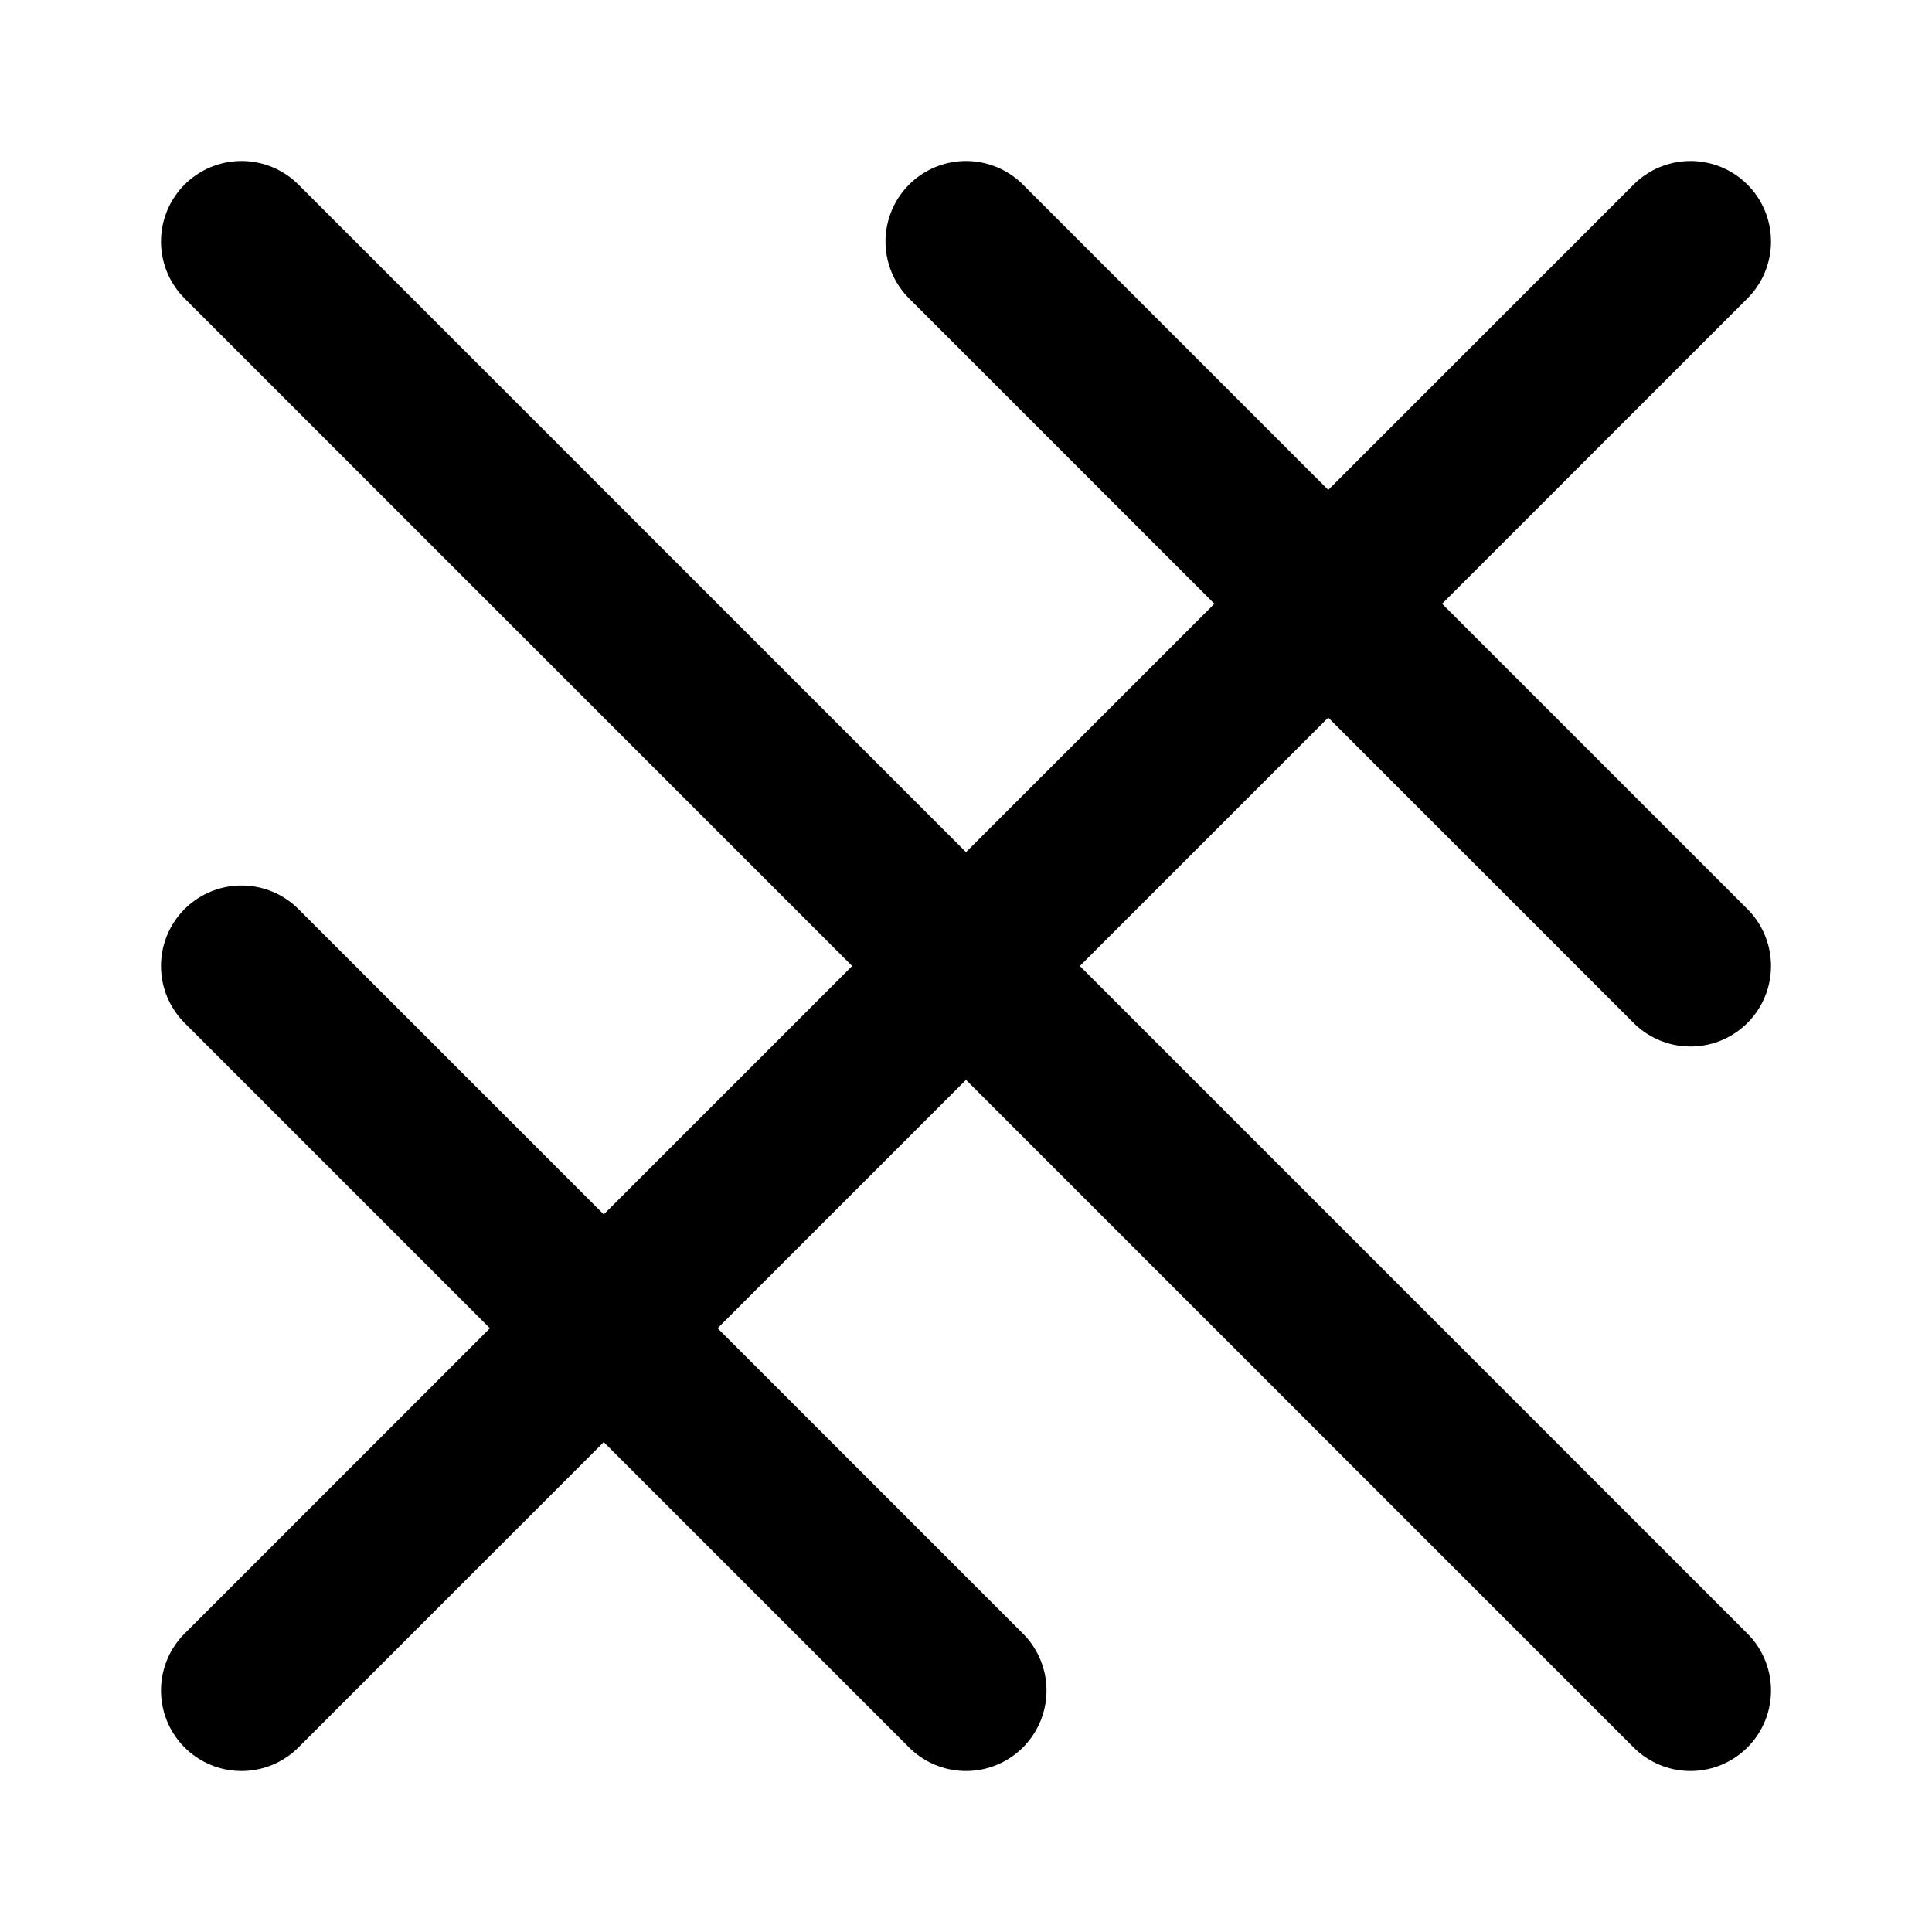 <svg xmlns="http://www.w3.org/2000/svg" viewBox="0 0 24 24" fill="none" stroke="black" stroke-width="2" stroke-linecap="round" stroke-linejoin="round">
  <path d="M21 3L3 21" />
  <path d="M21 21L3 3" />
  <path d="M21 12L12 3" />
  <path d="M12 21L3 12" />
</svg>
